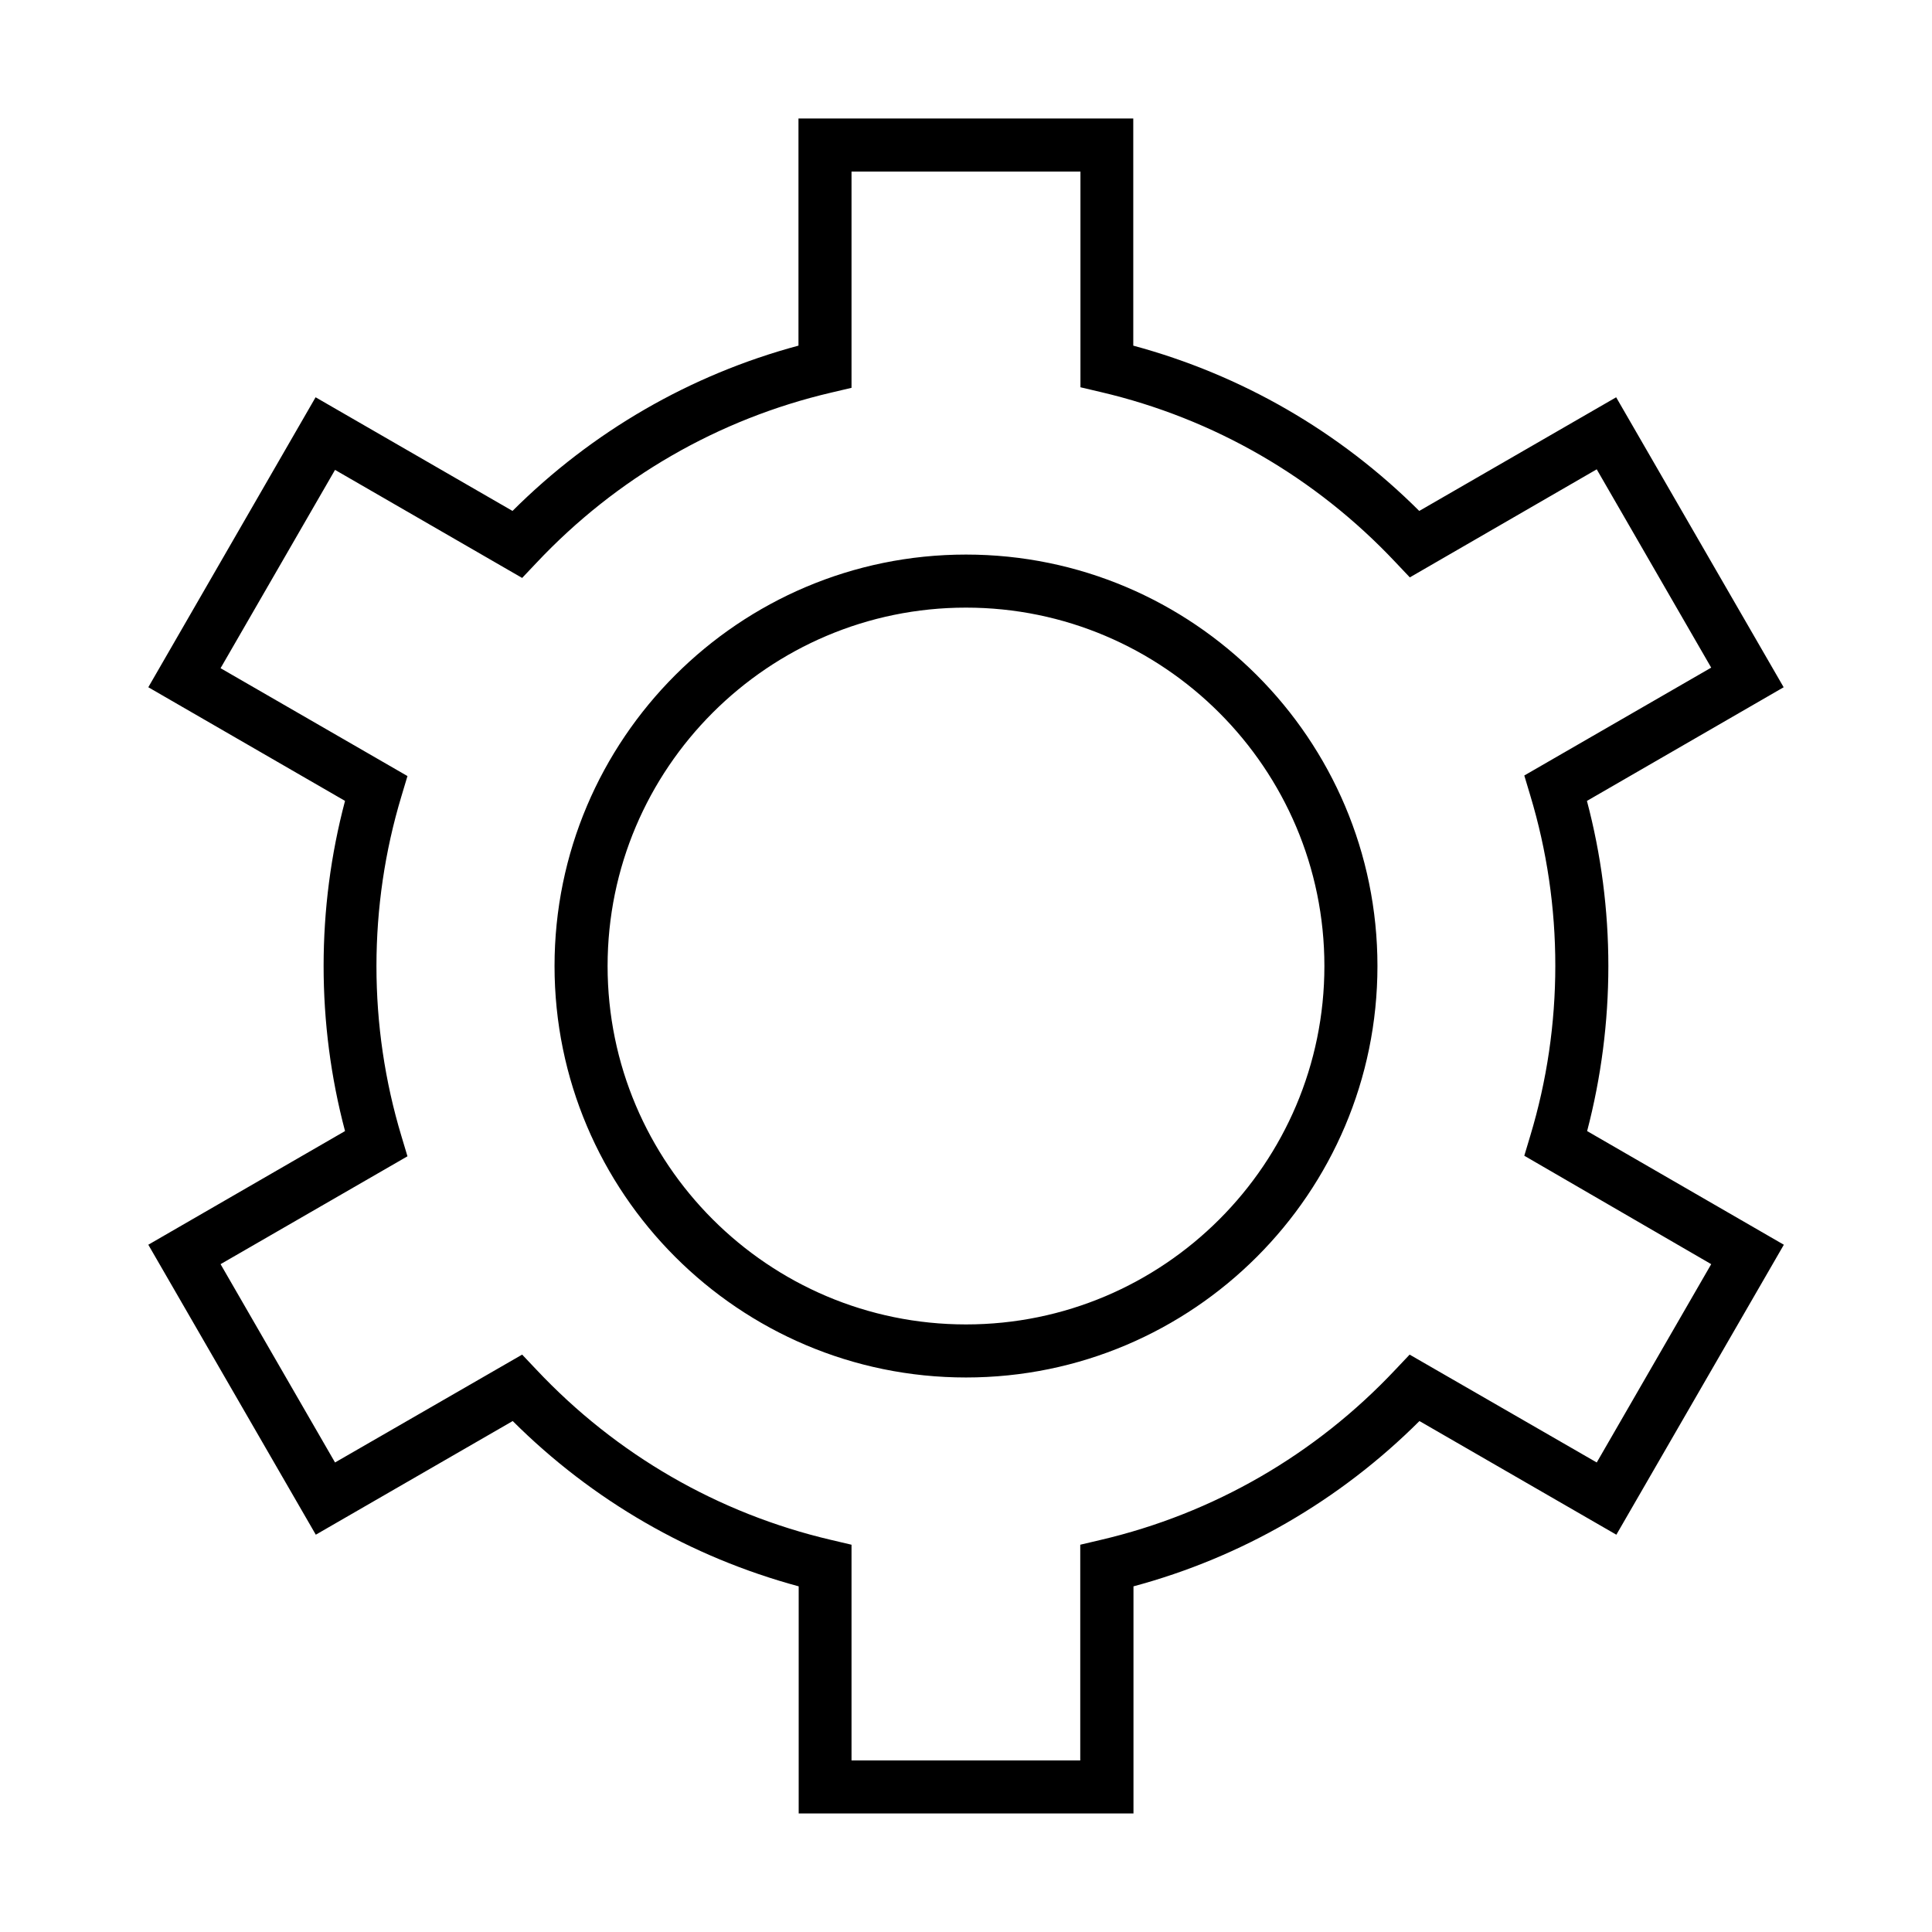 <?xml version="1.0" encoding="UTF-8"?>
<!-- Uploaded to: ICON Repo, www.iconrepo.com, Generator: ICON Repo Mixer Tools -->
<svg fill="#000000" width="800px" height="800px" version="1.1" viewBox="144 144 512 512" xmlns="http://www.w3.org/2000/svg">
 <path d="m570.23 400c0-14.848-1.91-29.539-5.676-43.75l52.133-30.121-44.387-76.844-52.184 30.121c-21.105-21.055-47.094-36.062-75.785-43.805l-0.004-60.195h-88.723v60.191c-28.637 7.691-54.676 22.75-75.785 43.805l-52.184-30.121-44.332 76.844 52.133 30.121c-3.766 14.211-5.676 28.902-5.676 43.75s1.91 29.539 5.676 43.75l-52.133 30.121 44.387 76.844 52.184-30.121c21.105 21.055 47.145 36.062 75.785 43.805v60.191h88.723v-60.188c28.637-7.691 54.676-22.75 75.785-43.805l52.184 30.121 44.387-76.844-52.133-30.121c3.715-14.211 5.625-28.902 5.625-43.75zm27.258 79.016-30.336 52.555-49.586-28.586-3.816 4.031c-21.16 22.484-48.152 38.078-78.062 45.078l-5.41 1.273v57.172h-60.617v-57.172l-5.41-1.273c-29.91-7-56.902-22.594-78.062-45.078l-3.816-4.031-49.586 28.586-30.336-52.555 49.531-28.586-1.59-5.305c-4.402-14.582-6.629-29.75-6.629-45.078s2.227-30.492 6.629-45.078l1.59-5.305-49.531-28.586 30.336-52.555 49.586 28.637 3.816-4.031c21.16-22.484 48.152-38.078 78.062-45.078l5.41-1.273v-57.316h60.668v57.168l5.41 1.273c29.91 7 56.902 22.594 78.062 45.078l3.816 4.031 49.531-28.637 30.336 52.555-49.531 28.586 1.59 5.305c4.402 14.582 6.629 29.75 6.629 45.078 0 15.328-2.227 30.492-6.629 45.078l-1.59 5.305zm-197.49-188.05c-60.141 0-109.04 48.895-109.04 109.04s48.895 109.04 109.04 109.04 109.04-48.895 109.04-109.04-48.898-109.04-109.04-109.04zm0 204.02c-52.395 0-94.98-42.637-94.98-94.98 0-52.395 42.637-94.98 94.98-94.98s94.98 42.637 94.98 94.98c0 52.395-42.586 94.98-94.98 94.98z"/>
</svg>